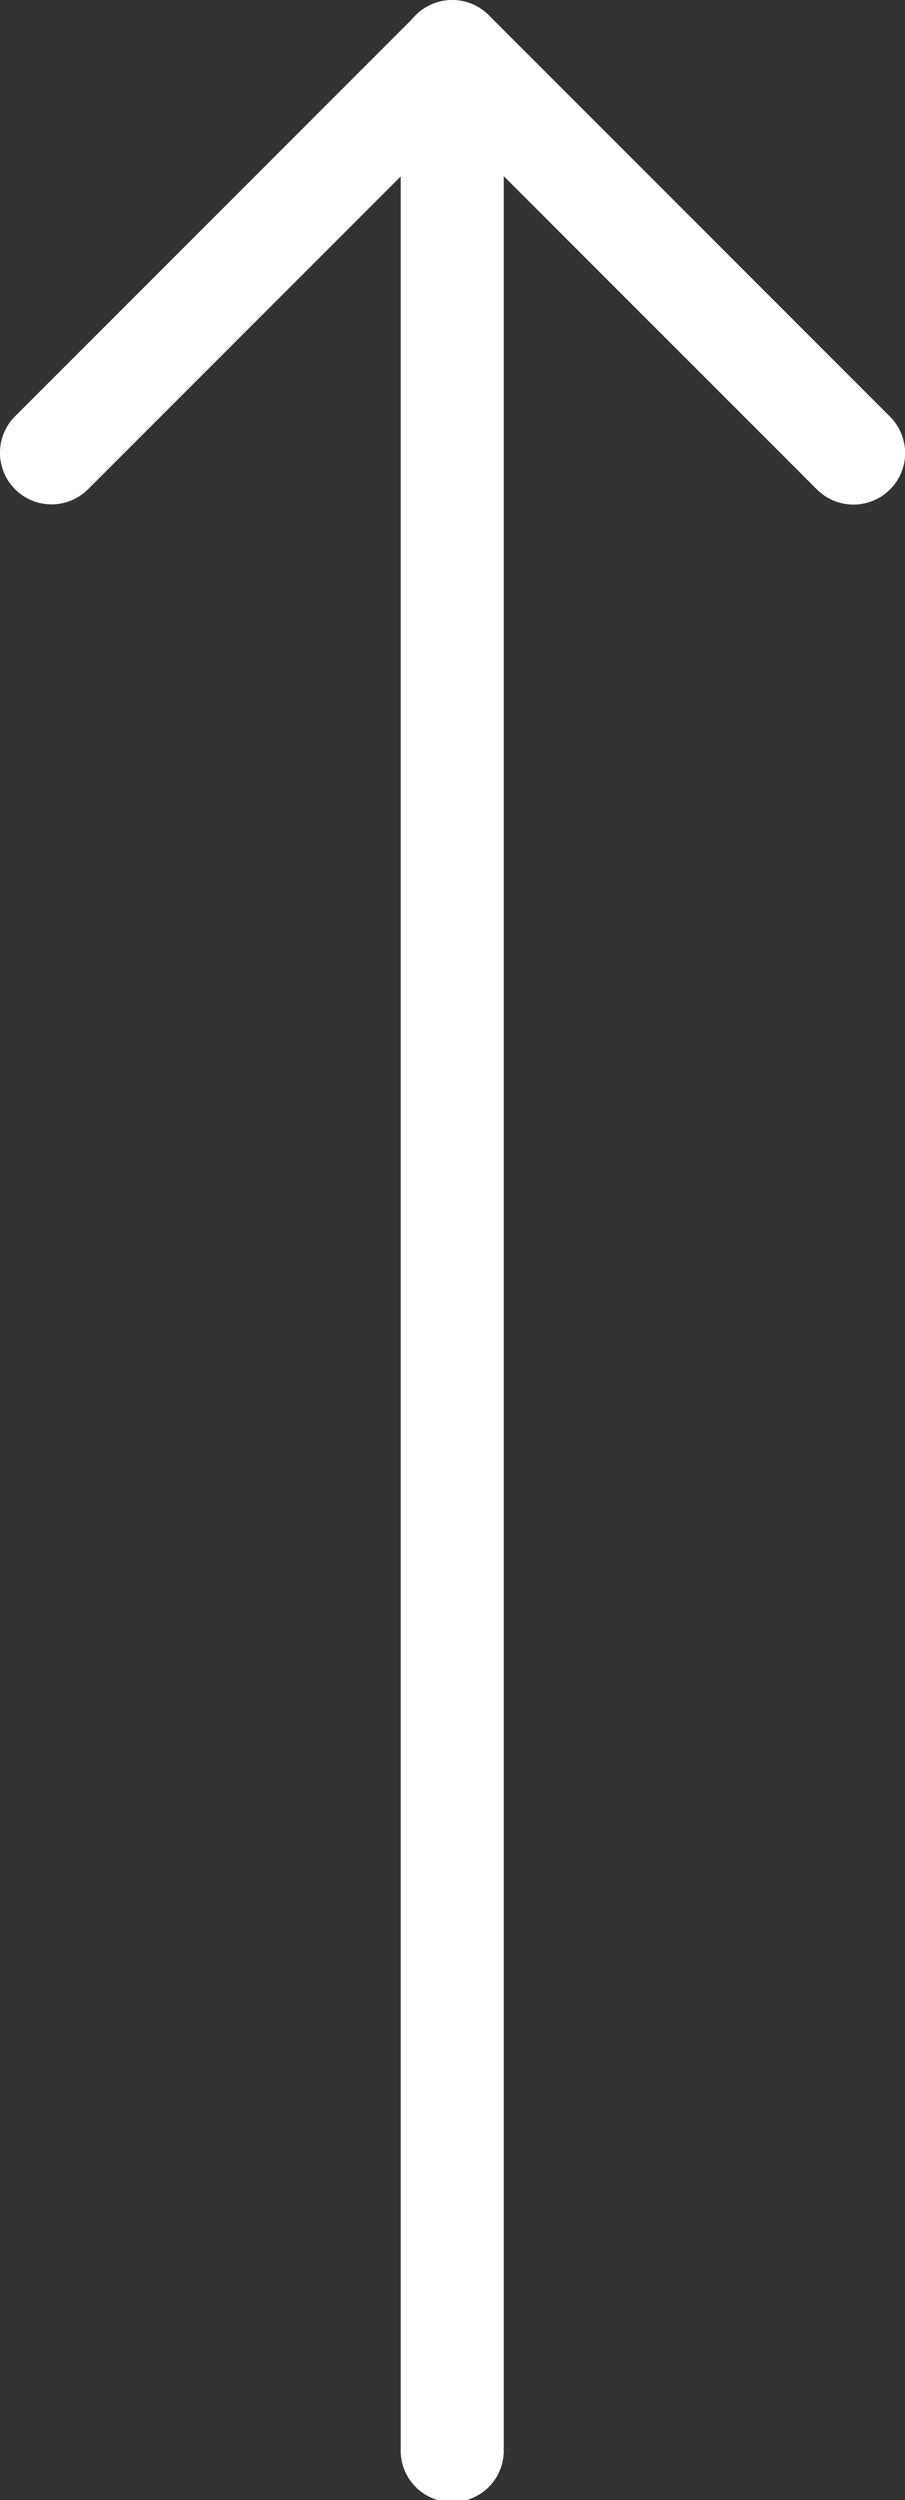 <svg xmlns="http://www.w3.org/2000/svg" width="11.516" height="31.8" viewBox="0 0 11.516 31.8">
  <rect x="0" y="0" width="11.516" height="31.8" fill="#333333" stroke="none"/>
  <g id="グループ_5347" data-name="グループ 5347" transform="translate(0 31.8) rotate(-90)">
    <g id="グループ_5292" data-name="グループ 5292" transform="translate(0 0)">
      <g id="グループ_5290" data-name="グループ 5290">
        <path id="パス_10845" data-name="パス 10845" d="M35.143,505.335H4.656a.656.656,0,1,1,0-1.311h28.9l-3.979-3.979a.656.656,0,1,1,.928-.928l5.1,5.1a.655.655,0,0,1-.465,1.119Z" transform="translate(-4 -498.925)" fill="#fff"/>
      </g>
      <g id="グループ_5291" data-name="グループ 5291" transform="translate(25.382 5.098)">
        <path id="パス_10846" data-name="パス 10846" d="M1243.48,754.144a.647.647,0,0,1-.463-.193.657.657,0,0,1,0-.928l5.106-5.106a.656.656,0,1,1,.928.928l-5.106,5.106A.655.655,0,0,1,1243.48,754.144Z" transform="translate(-1242.825 -747.725)" fill="#fff"/>
      </g>
    </g>
  </g>
</svg>
